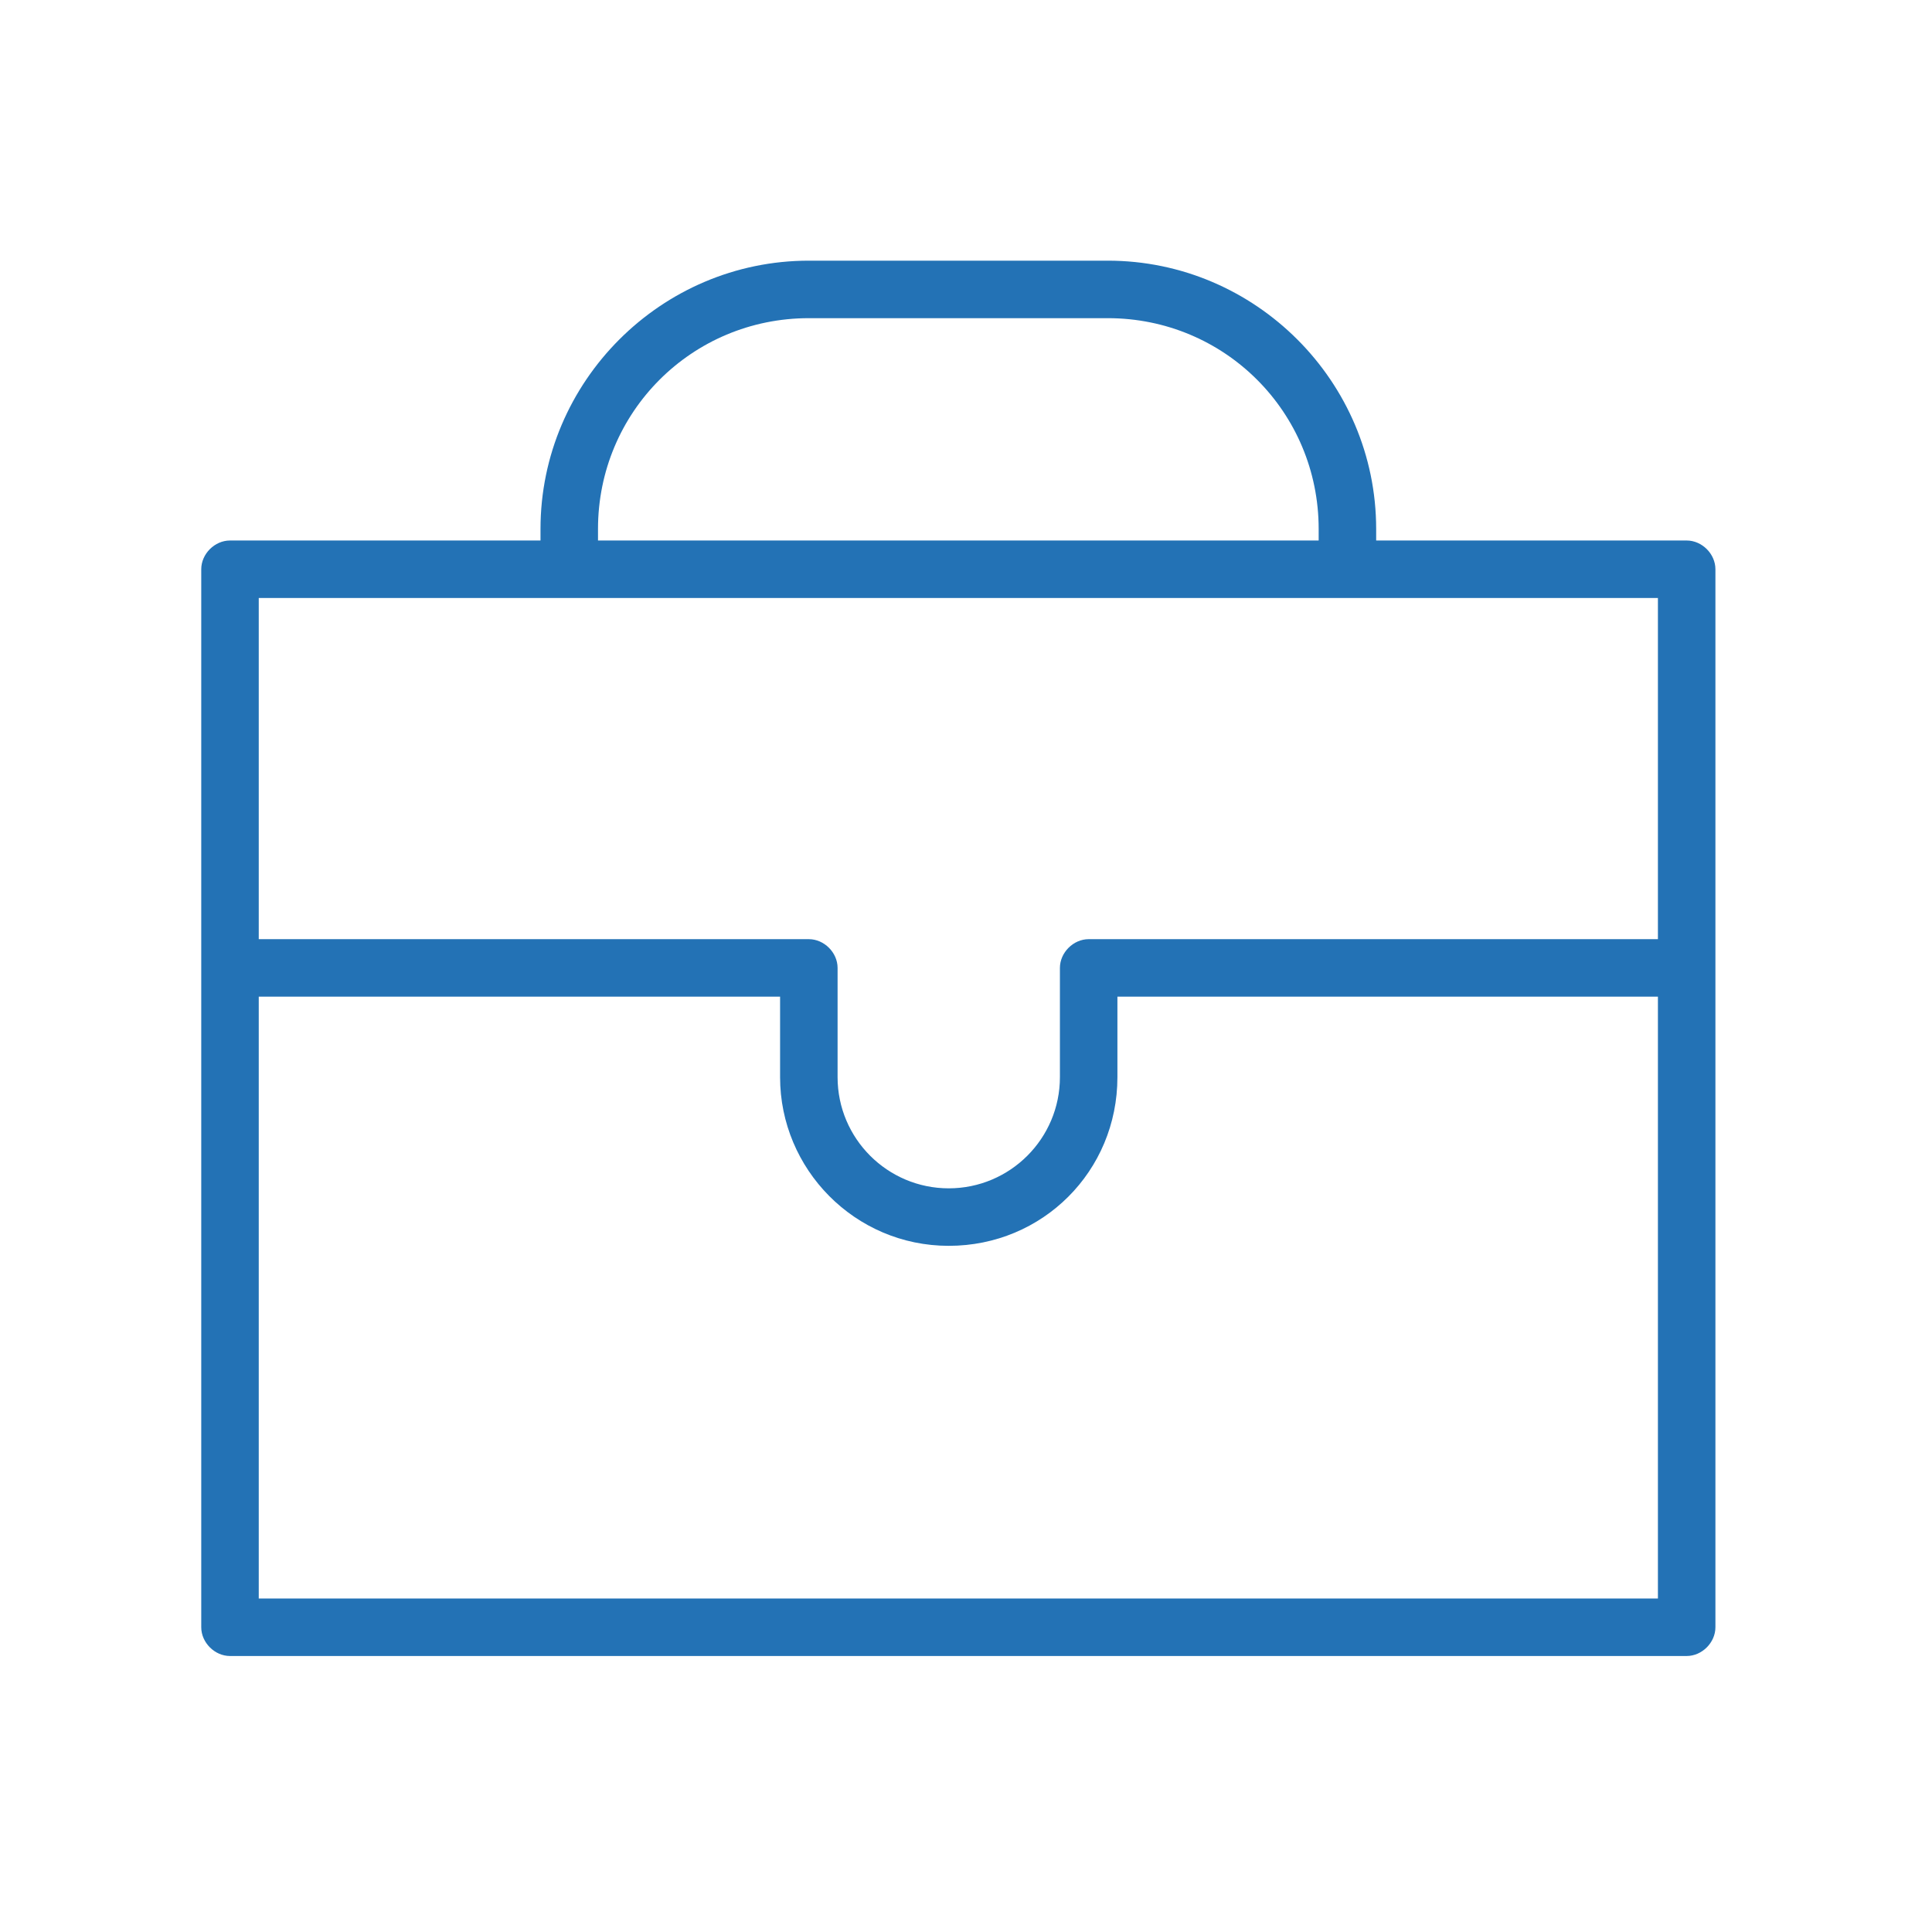 <?xml version="1.0" encoding="UTF-8"?> <svg xmlns="http://www.w3.org/2000/svg" xmlns:xlink="http://www.w3.org/1999/xlink" id="Layer_1" x="0px" y="0px" viewBox="0 0 100.8 100.8" style="enable-background:new 0 0 100.8 100.8;" xml:space="preserve"> <style type="text/css"> .st0{fill:#2372B5;} </style> <path class="st0" d="M88,28.2H71.8v-0.6c0-7.7-6.3-14-14-14H42.2c-7.7,0-14,6.3-14,14v0.6H12c-0.8,0-1.5,0.7-1.5,1.5v55.2 c0,0.8,0.7,1.5,1.5,1.5h76c0.8,0,1.5-0.7,1.5-1.5V29.7C89.5,28.9,88.8,28.2,88,28.2z M31.2,27.6c0-6.1,4.9-11,11-11h15.6 c6.1,0,11,4.9,11,11v0.6H31.2V27.6z M86.5,31.2V49H56.8c-0.8,0-1.5,0.7-1.5,1.5v5.7c0,3.2-2.6,5.8-5.8,5.8s-5.8-2.6-5.8-5.8v-5.7 c0-0.8-0.7-1.5-1.5-1.5H13.5V31.2H86.5z M13.5,83.4V52h27.2v4.2c0,4.8,3.9,8.8,8.8,8.8s8.8-3.9,8.8-8.8V52h28.2v31.4H13.5z"></path> </svg> 